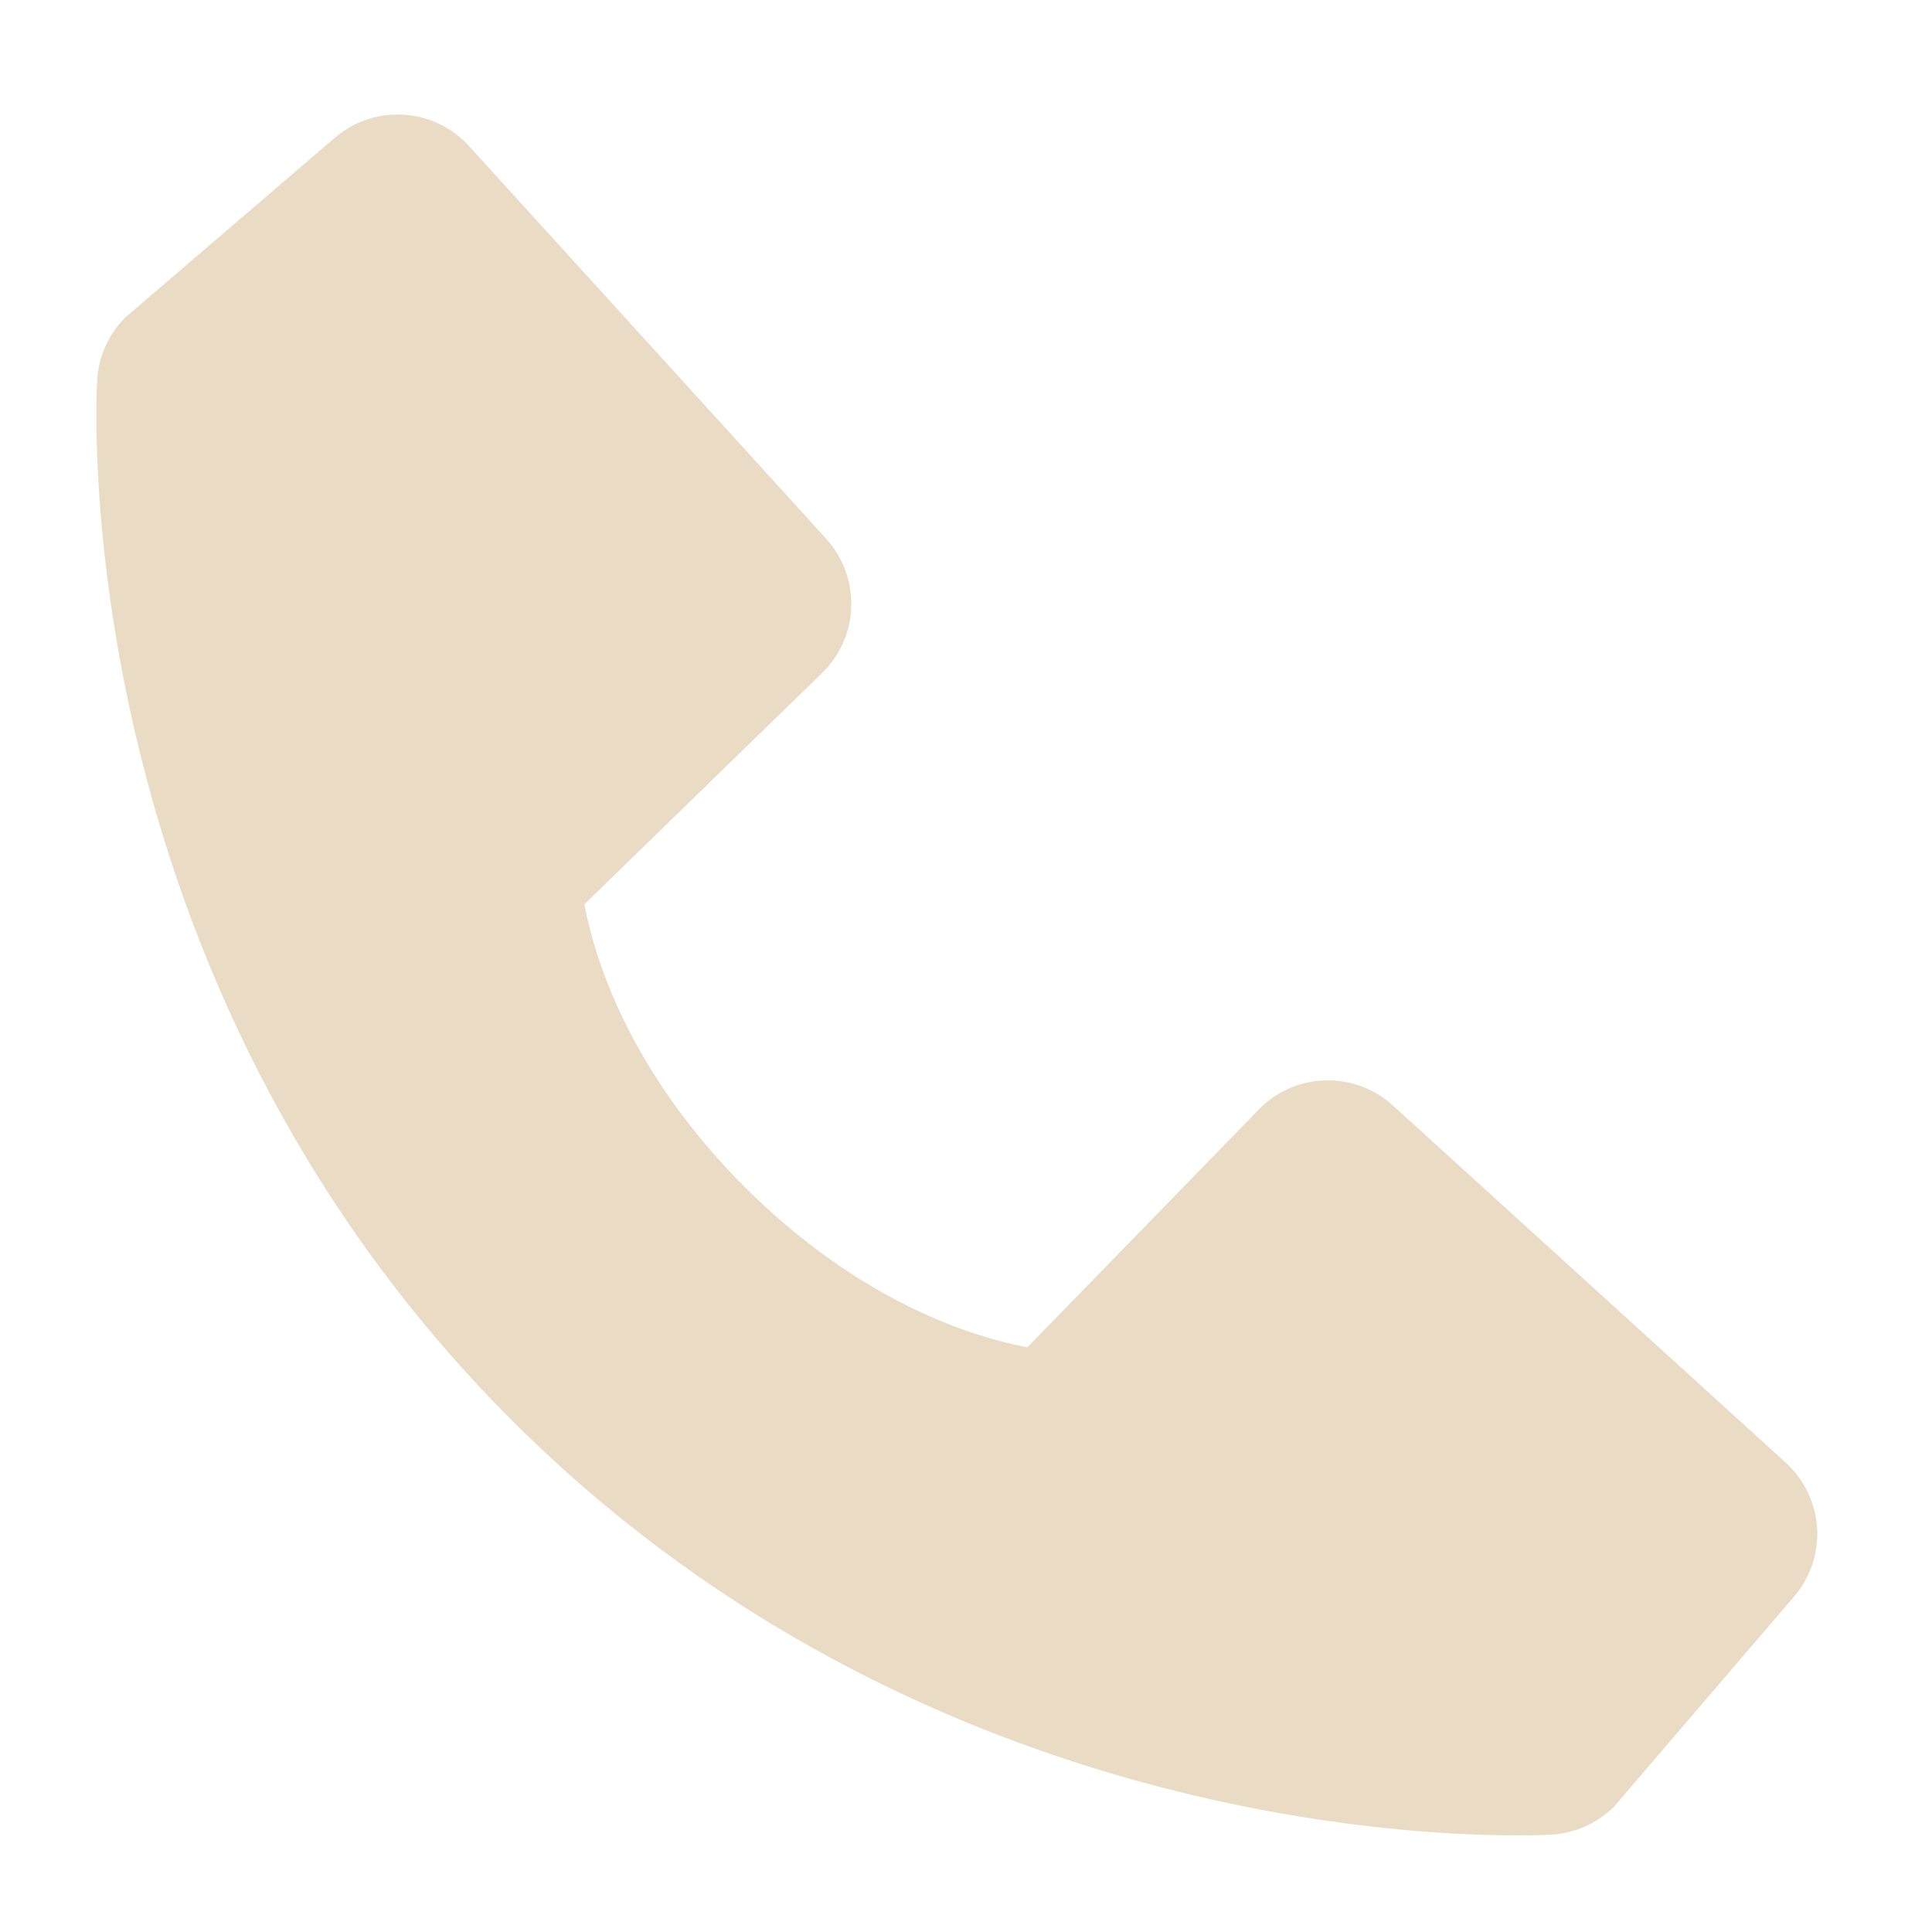 <?xml version="1.0" encoding="UTF-8"?> <svg xmlns="http://www.w3.org/2000/svg" width="13" height="13" viewBox="0 0 13 13" fill="none"><g clip-path="url(#clip0_10042_96)"><path d="M12.015 9.841L9.373 7.439C9.248 7.325 9.084 7.264 8.915 7.27C8.746 7.275 8.586 7.345 8.469 7.467L6.913 9.066C6.539 8.995 5.786 8.76 5.011 7.987C4.237 7.212 4.002 6.457 3.932 6.085L5.531 4.529C5.652 4.412 5.723 4.252 5.728 4.083C5.733 3.914 5.672 3.75 5.559 3.625L3.157 0.984C3.043 0.858 2.885 0.782 2.716 0.772C2.548 0.761 2.381 0.817 2.253 0.927L0.842 2.137C0.73 2.249 0.663 2.4 0.654 2.558C0.644 2.721 0.458 6.57 3.443 9.556C6.047 12.16 9.309 12.35 10.207 12.35C10.338 12.35 10.419 12.346 10.44 12.345C10.599 12.335 10.749 12.268 10.861 12.156L12.07 10.745C12.181 10.617 12.237 10.45 12.227 10.282C12.216 10.113 12.14 9.955 12.015 9.841Z" fill="#EADBC5"></path></g><defs><clipPath id="clip0_10042_96"><rect width="13" height="13" fill="white"></rect></clipPath></defs></svg> 